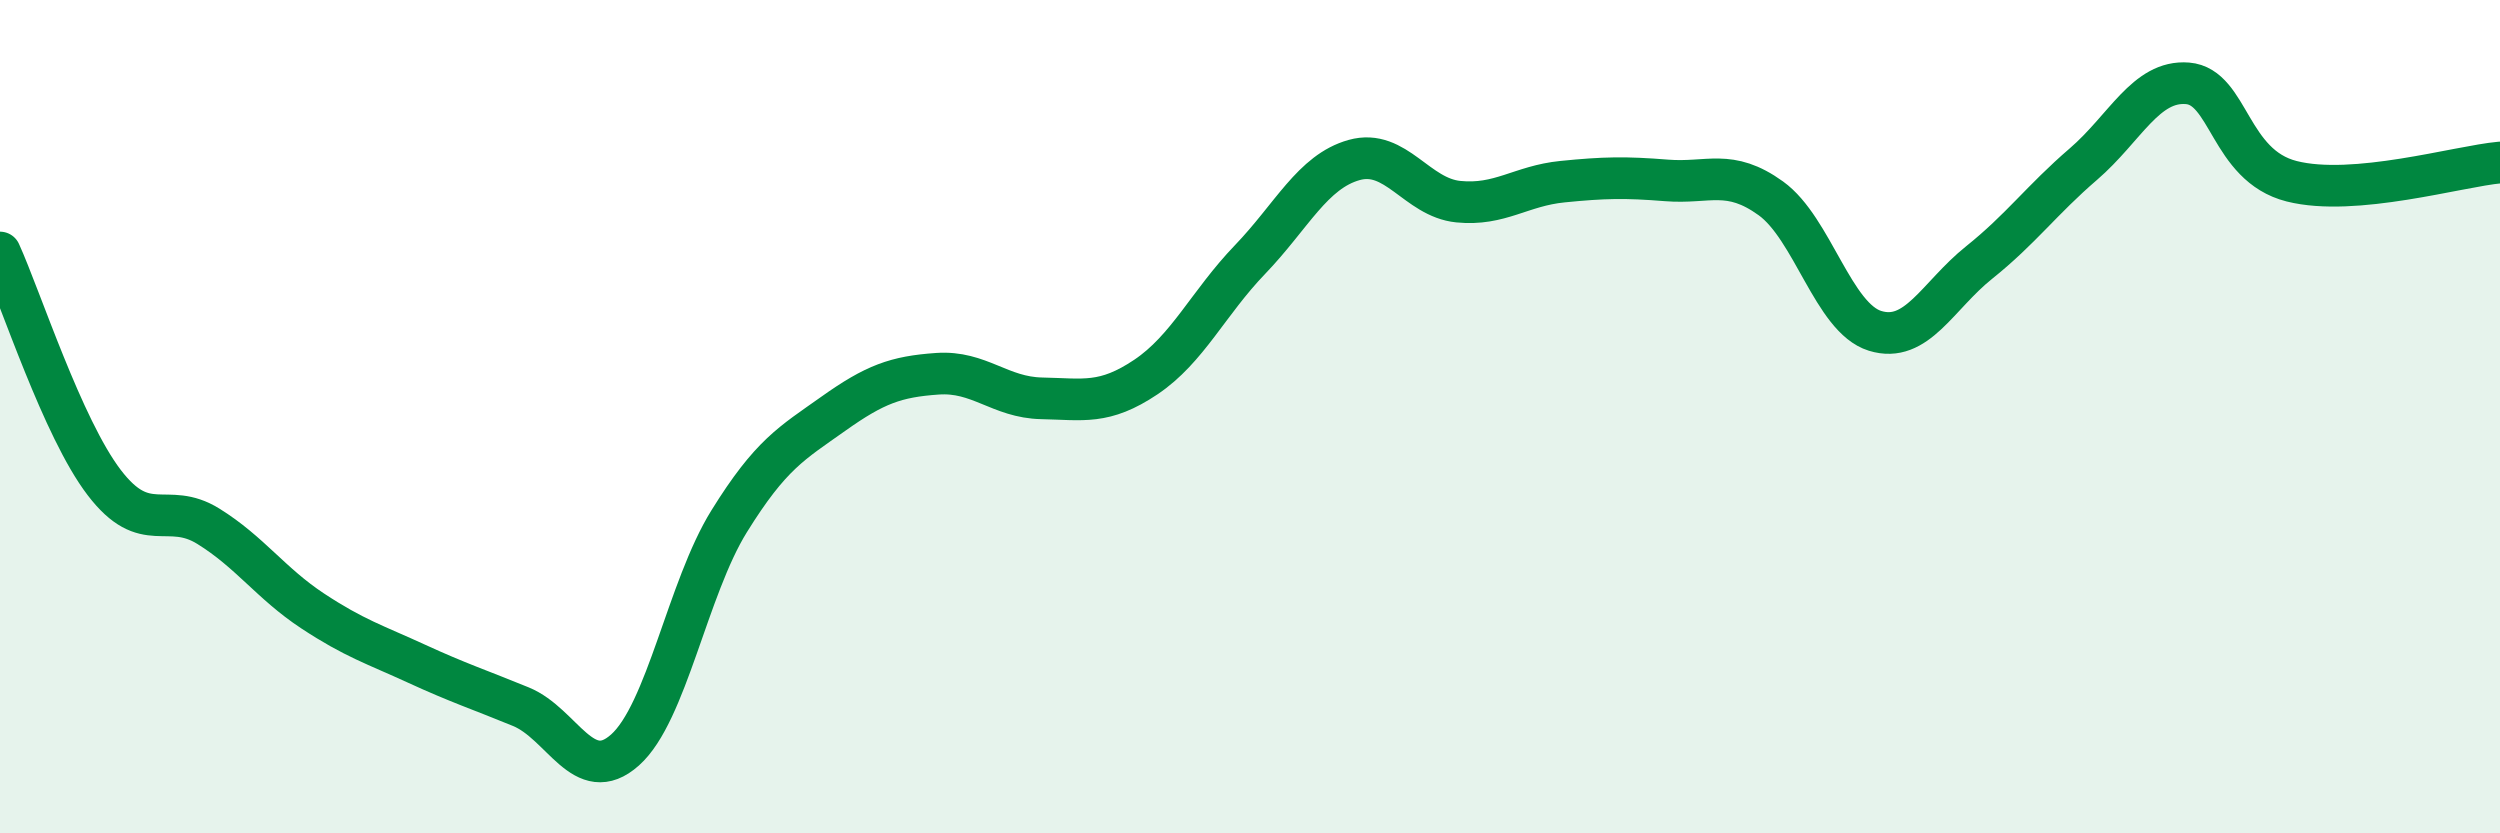 
    <svg width="60" height="20" viewBox="0 0 60 20" xmlns="http://www.w3.org/2000/svg">
      <path
        d="M 0,6.06 C 0.5,7.16 1.5,10.27 2.5,11.58 C 3.5,12.89 4,12.01 5,12.63 C 6,13.25 6.5,14 7.5,14.66 C 8.5,15.32 9,15.47 10,15.93 C 11,16.39 11.5,16.55 12.5,16.96 C 13.5,17.37 14,18.89 15,18 C 16,17.11 16.5,14.12 17.5,12.51 C 18.5,10.9 19,10.64 20,9.93 C 21,9.22 21.5,9.04 22.5,8.97 C 23.5,8.9 24,9.54 25,9.56 C 26,9.58 26.5,9.72 27.5,9.05 C 28.5,8.38 29,7.27 30,6.23 C 31,5.19 31.5,4.12 32.5,3.84 C 33.5,3.56 34,4.74 35,4.84 C 36,4.94 36.5,4.46 37.5,4.36 C 38.5,4.26 39,4.25 40,4.33 C 41,4.41 41.5,4.04 42.5,4.76 C 43.5,5.48 44,7.63 45,7.94 C 46,8.25 46.5,7.1 47.5,6.3 C 48.5,5.5 49,4.8 50,3.94 C 51,3.08 51.5,1.92 52.5,2 C 53.5,2.08 53.5,3.97 55,4.35 C 56.5,4.73 59,3.99 60,3.9L60 20L0 20Z"
        fill="#008740"
        opacity="0.1"
        stroke-linecap="round"
        stroke-linejoin="round"
      />
      <path
        d="M 0,6.06 C 0.5,7.16 1.5,10.27 2.5,11.58 C 3.5,12.89 4,12.01 5,12.63 C 6,13.25 6.5,14 7.5,14.66 C 8.5,15.32 9,15.47 10,15.93 C 11,16.39 11.5,16.55 12.5,16.96 C 13.5,17.37 14,18.89 15,18 C 16,17.11 16.5,14.12 17.5,12.51 C 18.5,10.9 19,10.64 20,9.93 C 21,9.22 21.5,9.04 22.5,8.97 C 23.5,8.9 24,9.54 25,9.56 C 26,9.58 26.5,9.72 27.5,9.05 C 28.5,8.38 29,7.27 30,6.23 C 31,5.19 31.5,4.12 32.5,3.84 C 33.5,3.56 34,4.74 35,4.84 C 36,4.94 36.5,4.46 37.5,4.36 C 38.5,4.26 39,4.25 40,4.33 C 41,4.41 41.5,4.04 42.5,4.76 C 43.5,5.48 44,7.63 45,7.94 C 46,8.25 46.5,7.1 47.5,6.3 C 48.5,5.5 49,4.8 50,3.94 C 51,3.08 51.5,1.92 52.5,2 C 53.5,2.08 53.5,3.97 55,4.35 C 56.5,4.73 59,3.99 60,3.9"
        stroke="#008740"
        stroke-width="1"
        fill="none"
        stroke-linecap="round"
        stroke-linejoin="round"
      />
    </svg>
  